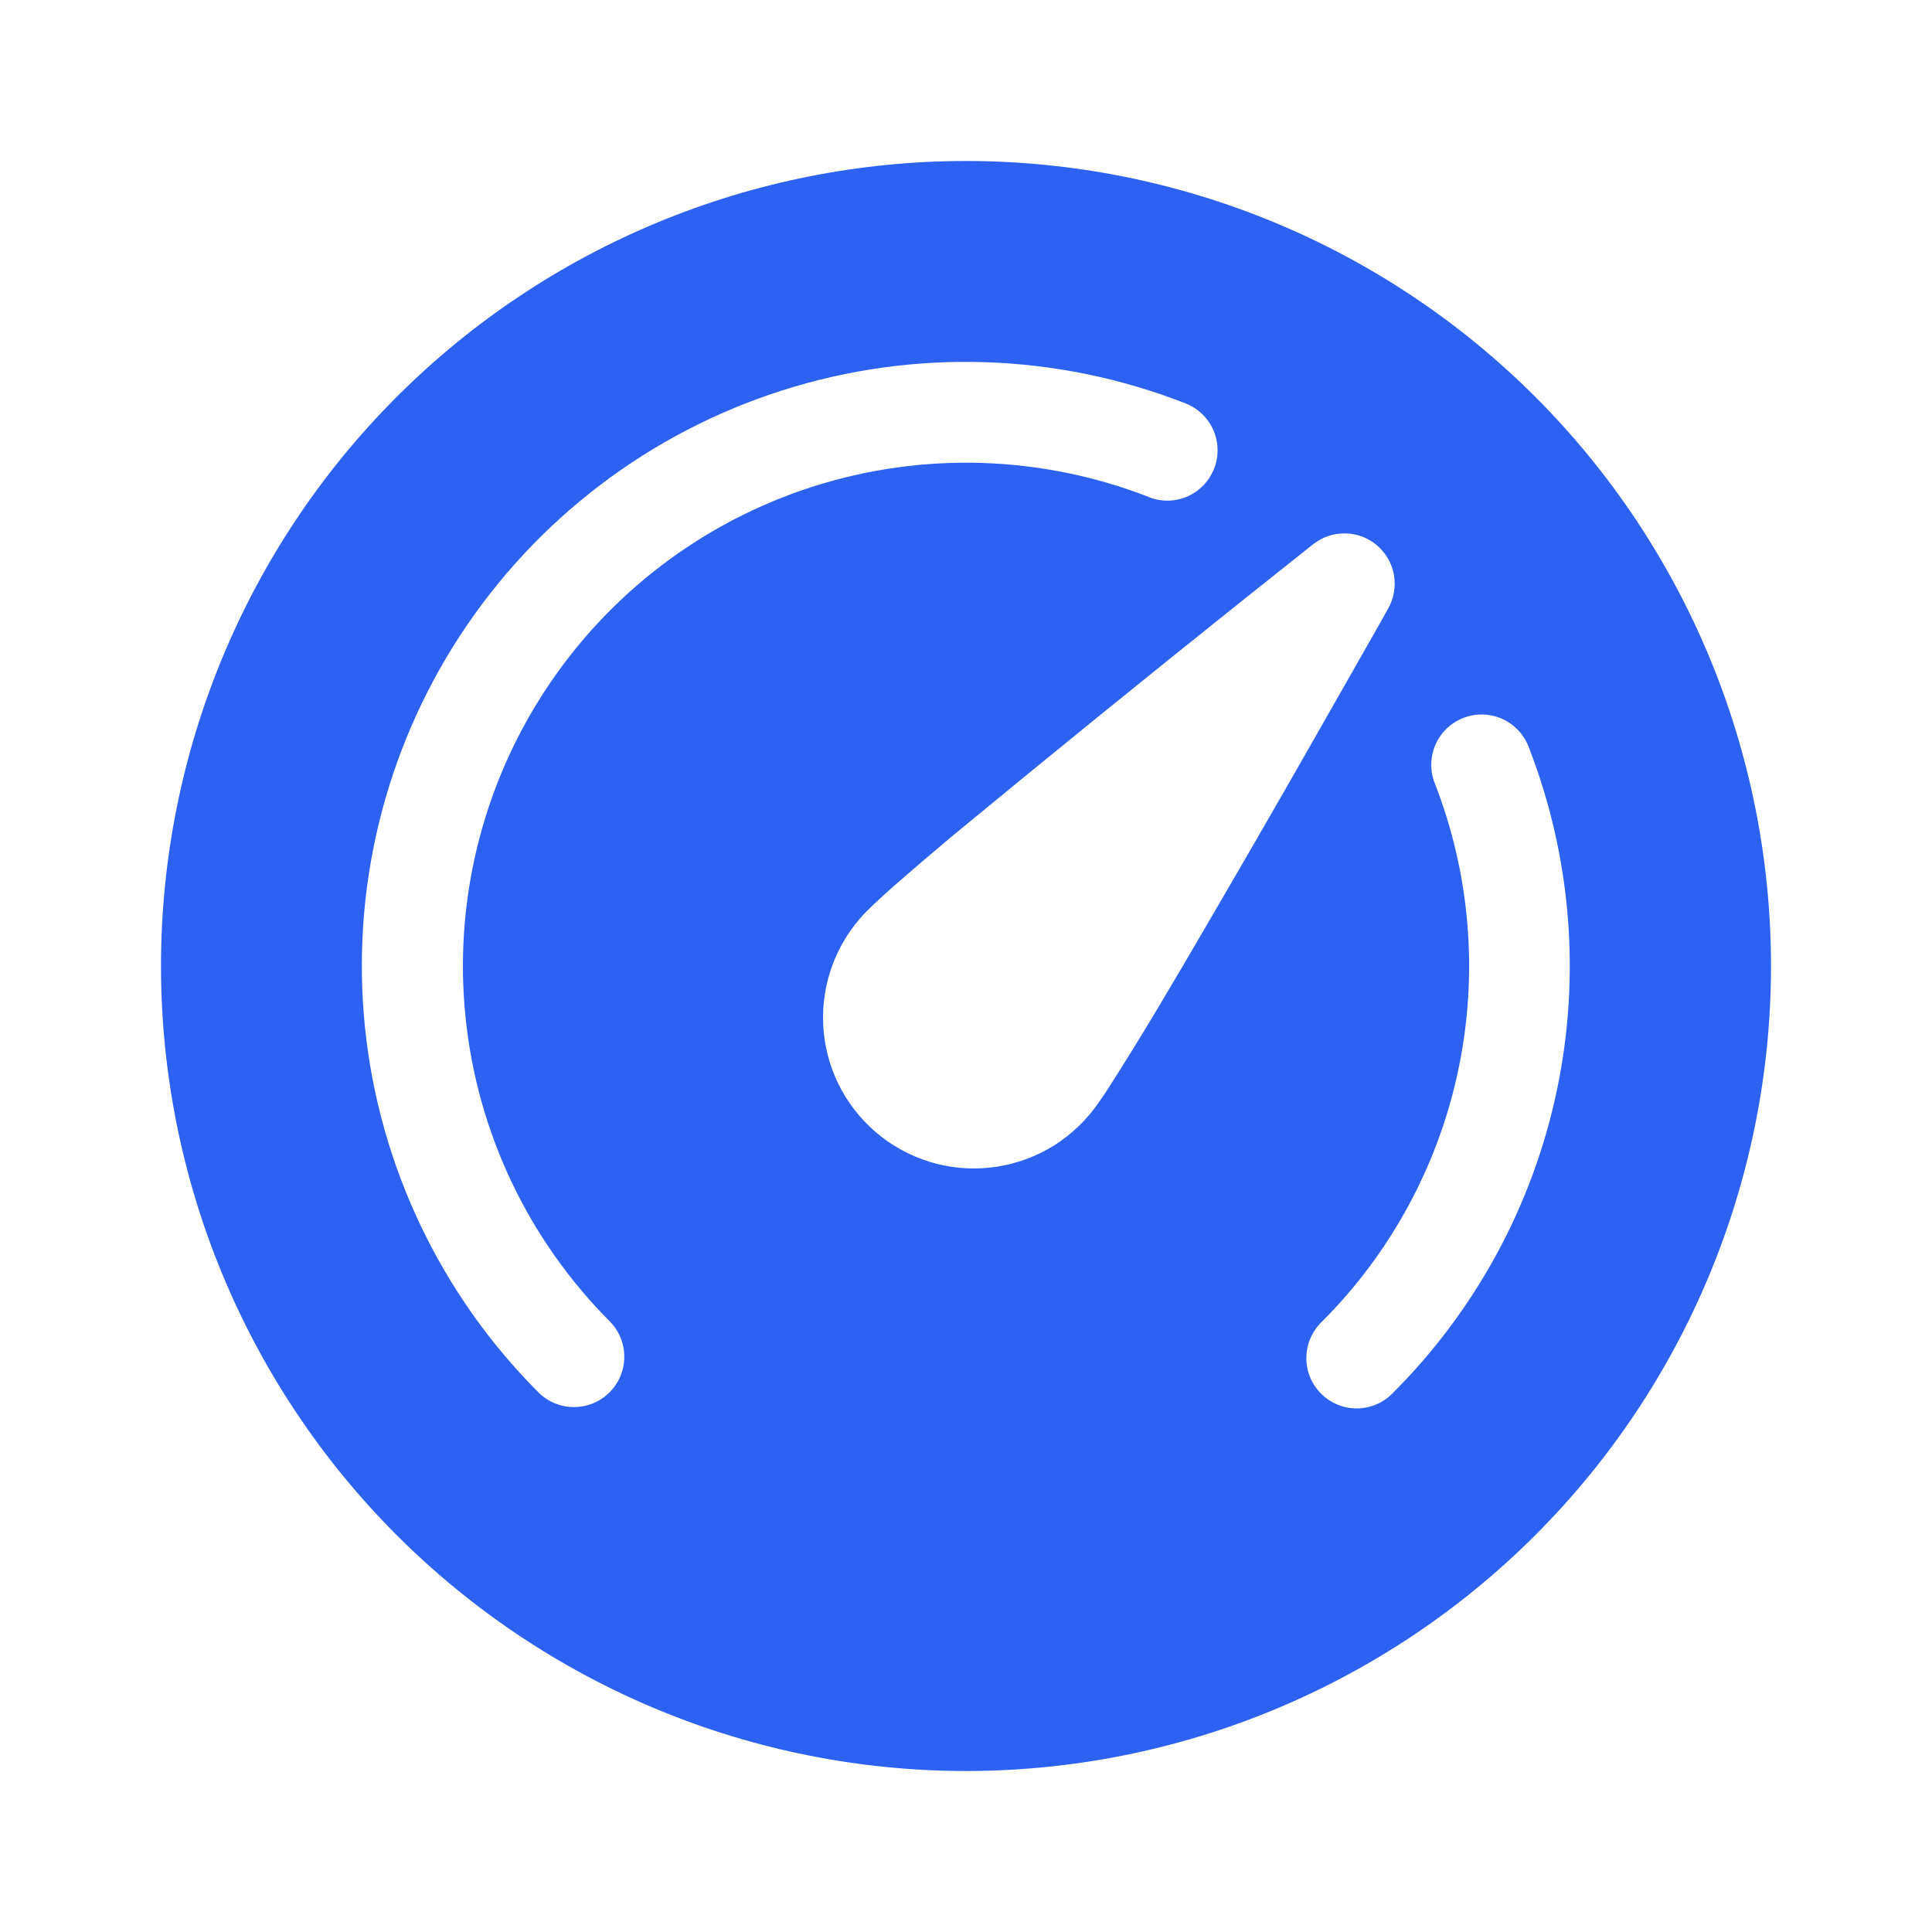 <svg width="24" height="24" viewBox="0 0 24 24" fill="none" xmlns="http://www.w3.org/2000/svg">
<path d="M12 22C14.652 22 17.196 20.946 19.071 19.071C20.946 17.196 22 14.652 22 12C22 9.348 20.946 6.804 19.071 4.929C17.196 3.054 14.652 2 12 2C9.348 2 6.804 3.054 4.929 4.929C3.054 6.804 2 9.348 2 12C2 14.652 3.054 17.196 4.929 19.071C6.804 20.946 9.348 22 12 22ZM14.274 6.175C12.937 5.654 11.461 5.608 10.094 6.046C8.728 6.484 7.554 7.379 6.769 8.581C5.984 9.782 5.636 11.217 5.784 12.644C5.931 14.072 6.566 15.405 7.58 16.42C7.694 16.538 7.757 16.696 7.755 16.86C7.754 17.023 7.688 17.18 7.572 17.296C7.457 17.412 7.3 17.478 7.136 17.479C6.972 17.481 6.814 17.418 6.696 17.304C5.477 16.087 4.714 14.486 4.535 12.773C4.357 11.059 4.774 9.336 5.716 7.894C6.658 6.451 8.069 5.377 9.71 4.852C11.351 4.327 13.123 4.383 14.727 5.011C14.882 5.072 15.006 5.191 15.073 5.343C15.139 5.495 15.143 5.667 15.082 5.821C15.022 5.976 14.903 6.1 14.751 6.167C14.599 6.233 14.427 6.237 14.273 6.176M18.988 9.274C19.517 10.631 19.64 12.114 19.341 13.54C19.042 14.967 18.333 16.275 17.302 17.305C17.245 17.365 17.176 17.412 17.1 17.445C17.023 17.478 16.941 17.495 16.858 17.496C16.775 17.497 16.693 17.481 16.616 17.449C16.54 17.418 16.47 17.371 16.411 17.313C16.352 17.254 16.306 17.184 16.274 17.108C16.243 17.031 16.227 16.948 16.228 16.865C16.229 16.782 16.246 16.7 16.279 16.624C16.311 16.548 16.359 16.479 16.419 16.421C17.278 15.563 17.868 14.473 18.117 13.284C18.366 12.095 18.264 10.86 17.823 9.729C17.762 9.574 17.766 9.402 17.832 9.25C17.899 9.098 18.023 8.979 18.177 8.919C18.332 8.858 18.504 8.862 18.656 8.928C18.808 8.995 18.927 9.119 18.988 9.274ZM17.106 6.775C17.216 6.869 17.291 6.999 17.316 7.141C17.341 7.284 17.316 7.431 17.245 7.558L17.108 7.803L16.25 9.31L15.963 9.812L15.59 10.46L15.062 11.369C14.812 11.8 14.569 12.213 14.354 12.572C14.154 12.906 13.949 13.236 13.739 13.564L13.646 13.699C13.502 13.909 13.316 14.088 13.101 14.225C12.885 14.361 12.644 14.452 12.391 14.492C12.139 14.532 11.882 14.52 11.634 14.457C11.387 14.393 11.155 14.28 10.953 14.124C10.751 13.968 10.583 13.773 10.459 13.55C10.335 13.326 10.258 13.08 10.233 12.826C10.208 12.572 10.235 12.316 10.312 12.072C10.389 11.829 10.515 11.604 10.682 11.411C10.773 11.305 10.936 11.155 11.111 11C11.299 10.835 11.54 10.63 11.811 10.401C13.035 9.391 14.267 8.391 15.508 7.401L15.851 7.128L16.312 6.761C16.426 6.671 16.567 6.623 16.712 6.626C16.857 6.628 16.996 6.681 17.106 6.775Z" fill="#2C61F2"/>
</svg>
